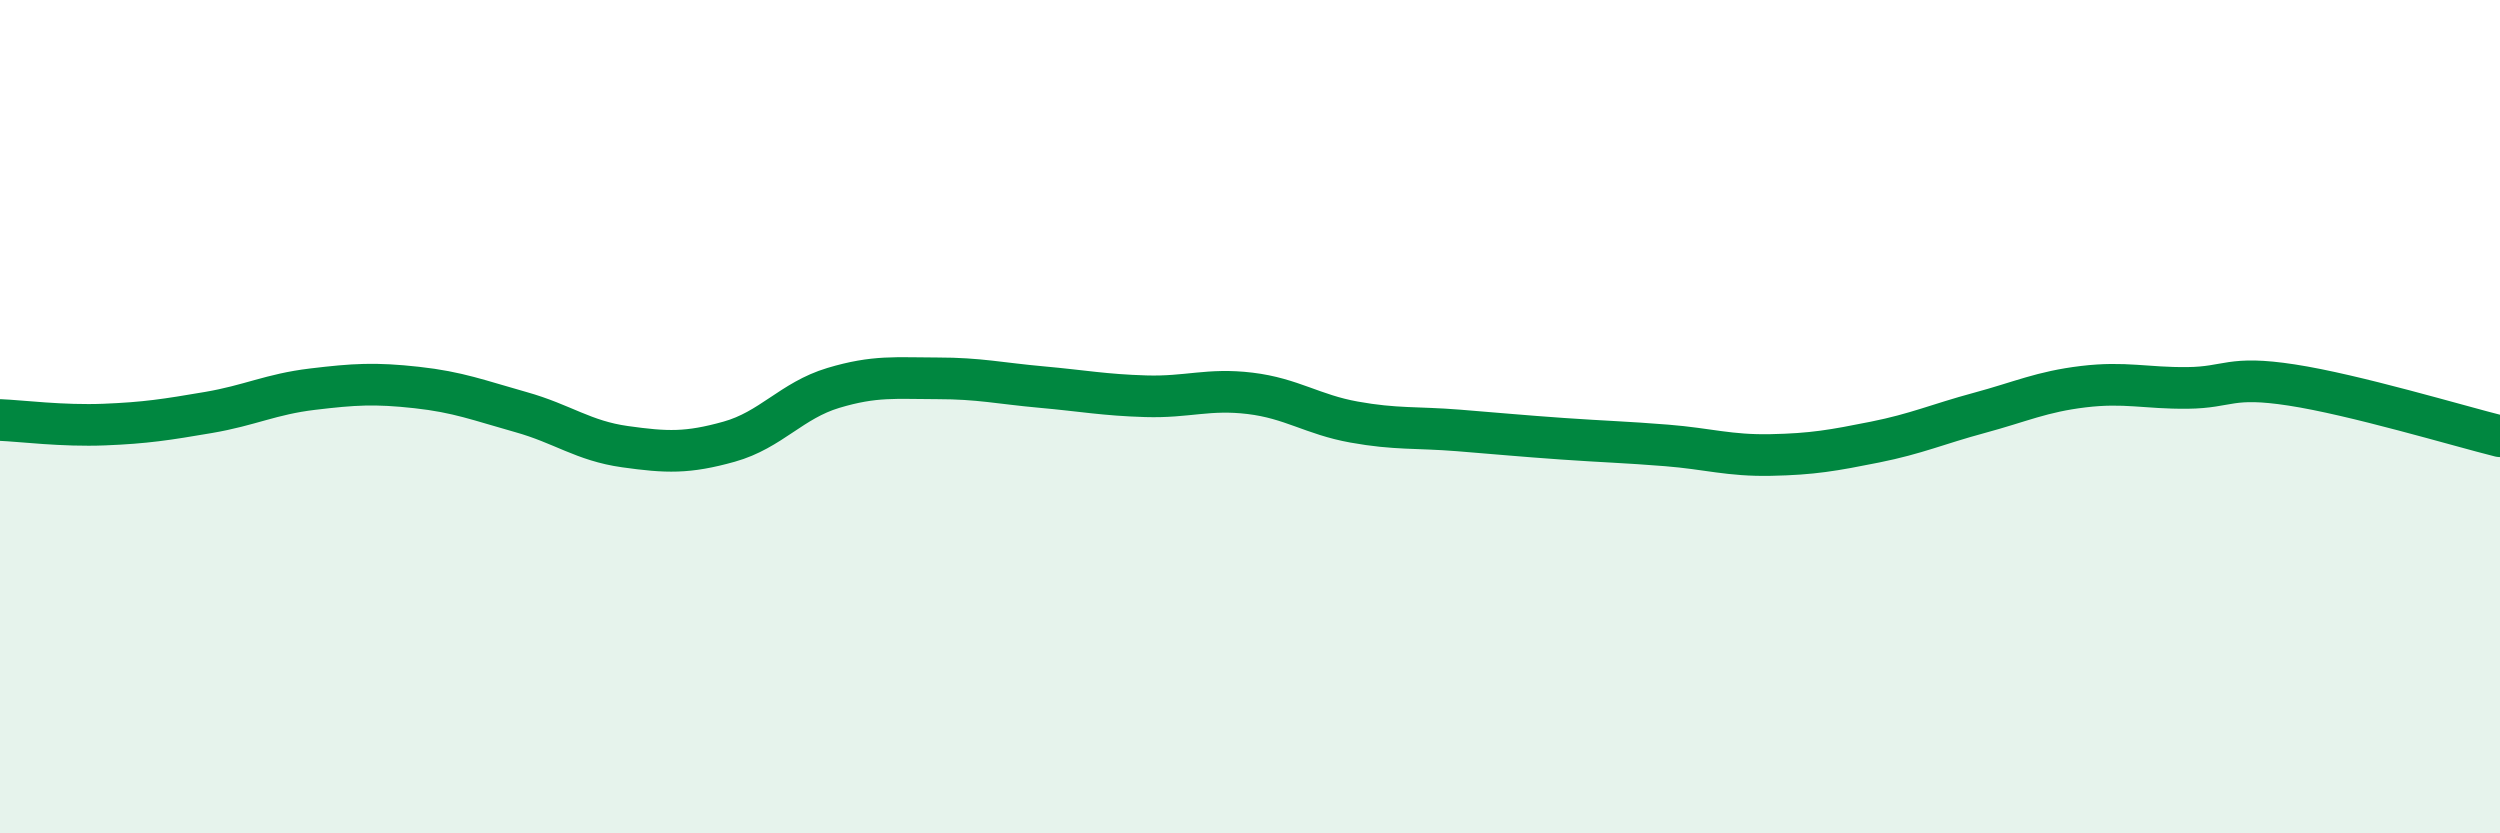 
    <svg width="60" height="20" viewBox="0 0 60 20" xmlns="http://www.w3.org/2000/svg">
      <path
        d="M 0,10.08 C 0.5,10.1 1.5,10.23 2.5,10.19 C 3.5,10.15 4,10.07 5,9.9 C 6,9.73 6.5,9.46 7.5,9.34 C 8.5,9.22 9,9.19 10,9.3 C 11,9.41 11.5,9.61 12.5,9.89 C 13.5,10.17 14,10.58 15,10.72 C 16,10.86 16.5,10.88 17.5,10.6 C 18.5,10.32 19,9.61 20,9.31 C 21,9.01 21.5,9.08 22.5,9.08 C 23.5,9.08 24,9.2 25,9.29 C 26,9.38 26.5,9.48 27.5,9.51 C 28.5,9.54 29,9.32 30,9.44 C 31,9.56 31.5,9.95 32.5,10.13 C 33.5,10.31 34,10.25 35,10.33 C 36,10.41 36.5,10.46 37.5,10.53 C 38.5,10.6 39,10.61 40,10.69 C 41,10.77 41.5,10.94 42.5,10.92 C 43.5,10.9 44,10.81 45,10.61 C 46,10.41 46.5,10.18 47.5,9.91 C 48.5,9.64 49,9.4 50,9.28 C 51,9.16 51.5,9.32 52.5,9.31 C 53.5,9.3 53.5,9.01 55,9.24 C 56.5,9.47 59,10.22 60,10.47L60 20L0 20Z"
        fill="#008740"
        opacity="0.1"
        stroke-linecap="round"
        stroke-linejoin="round"
      />
      <path
        d="M 0,10.08 C 0.5,10.1 1.5,10.23 2.5,10.19 C 3.5,10.15 4,10.07 5,9.9 C 6,9.73 6.5,9.46 7.5,9.34 C 8.5,9.22 9,9.19 10,9.3 C 11,9.41 11.5,9.61 12.5,9.89 C 13.5,10.17 14,10.58 15,10.72 C 16,10.86 16.5,10.88 17.5,10.6 C 18.5,10.32 19,9.61 20,9.31 C 21,9.01 21.5,9.08 22.5,9.08 C 23.5,9.08 24,9.2 25,9.29 C 26,9.38 26.5,9.48 27.5,9.51 C 28.5,9.54 29,9.32 30,9.44 C 31,9.56 31.5,9.95 32.5,10.13 C 33.5,10.31 34,10.25 35,10.33 C 36,10.41 36.5,10.46 37.5,10.53 C 38.5,10.6 39,10.61 40,10.69 C 41,10.77 41.5,10.94 42.5,10.92 C 43.5,10.9 44,10.81 45,10.61 C 46,10.41 46.5,10.18 47.5,9.91 C 48.5,9.64 49,9.4 50,9.28 C 51,9.16 51.5,9.32 52.5,9.31 C 53.5,9.3 53.5,9.01 55,9.24 C 56.5,9.47 59,10.22 60,10.47"
        stroke="#008740"
        stroke-width="1"
        fill="none"
        stroke-linecap="round"
        stroke-linejoin="round"
      />
    </svg>
  
